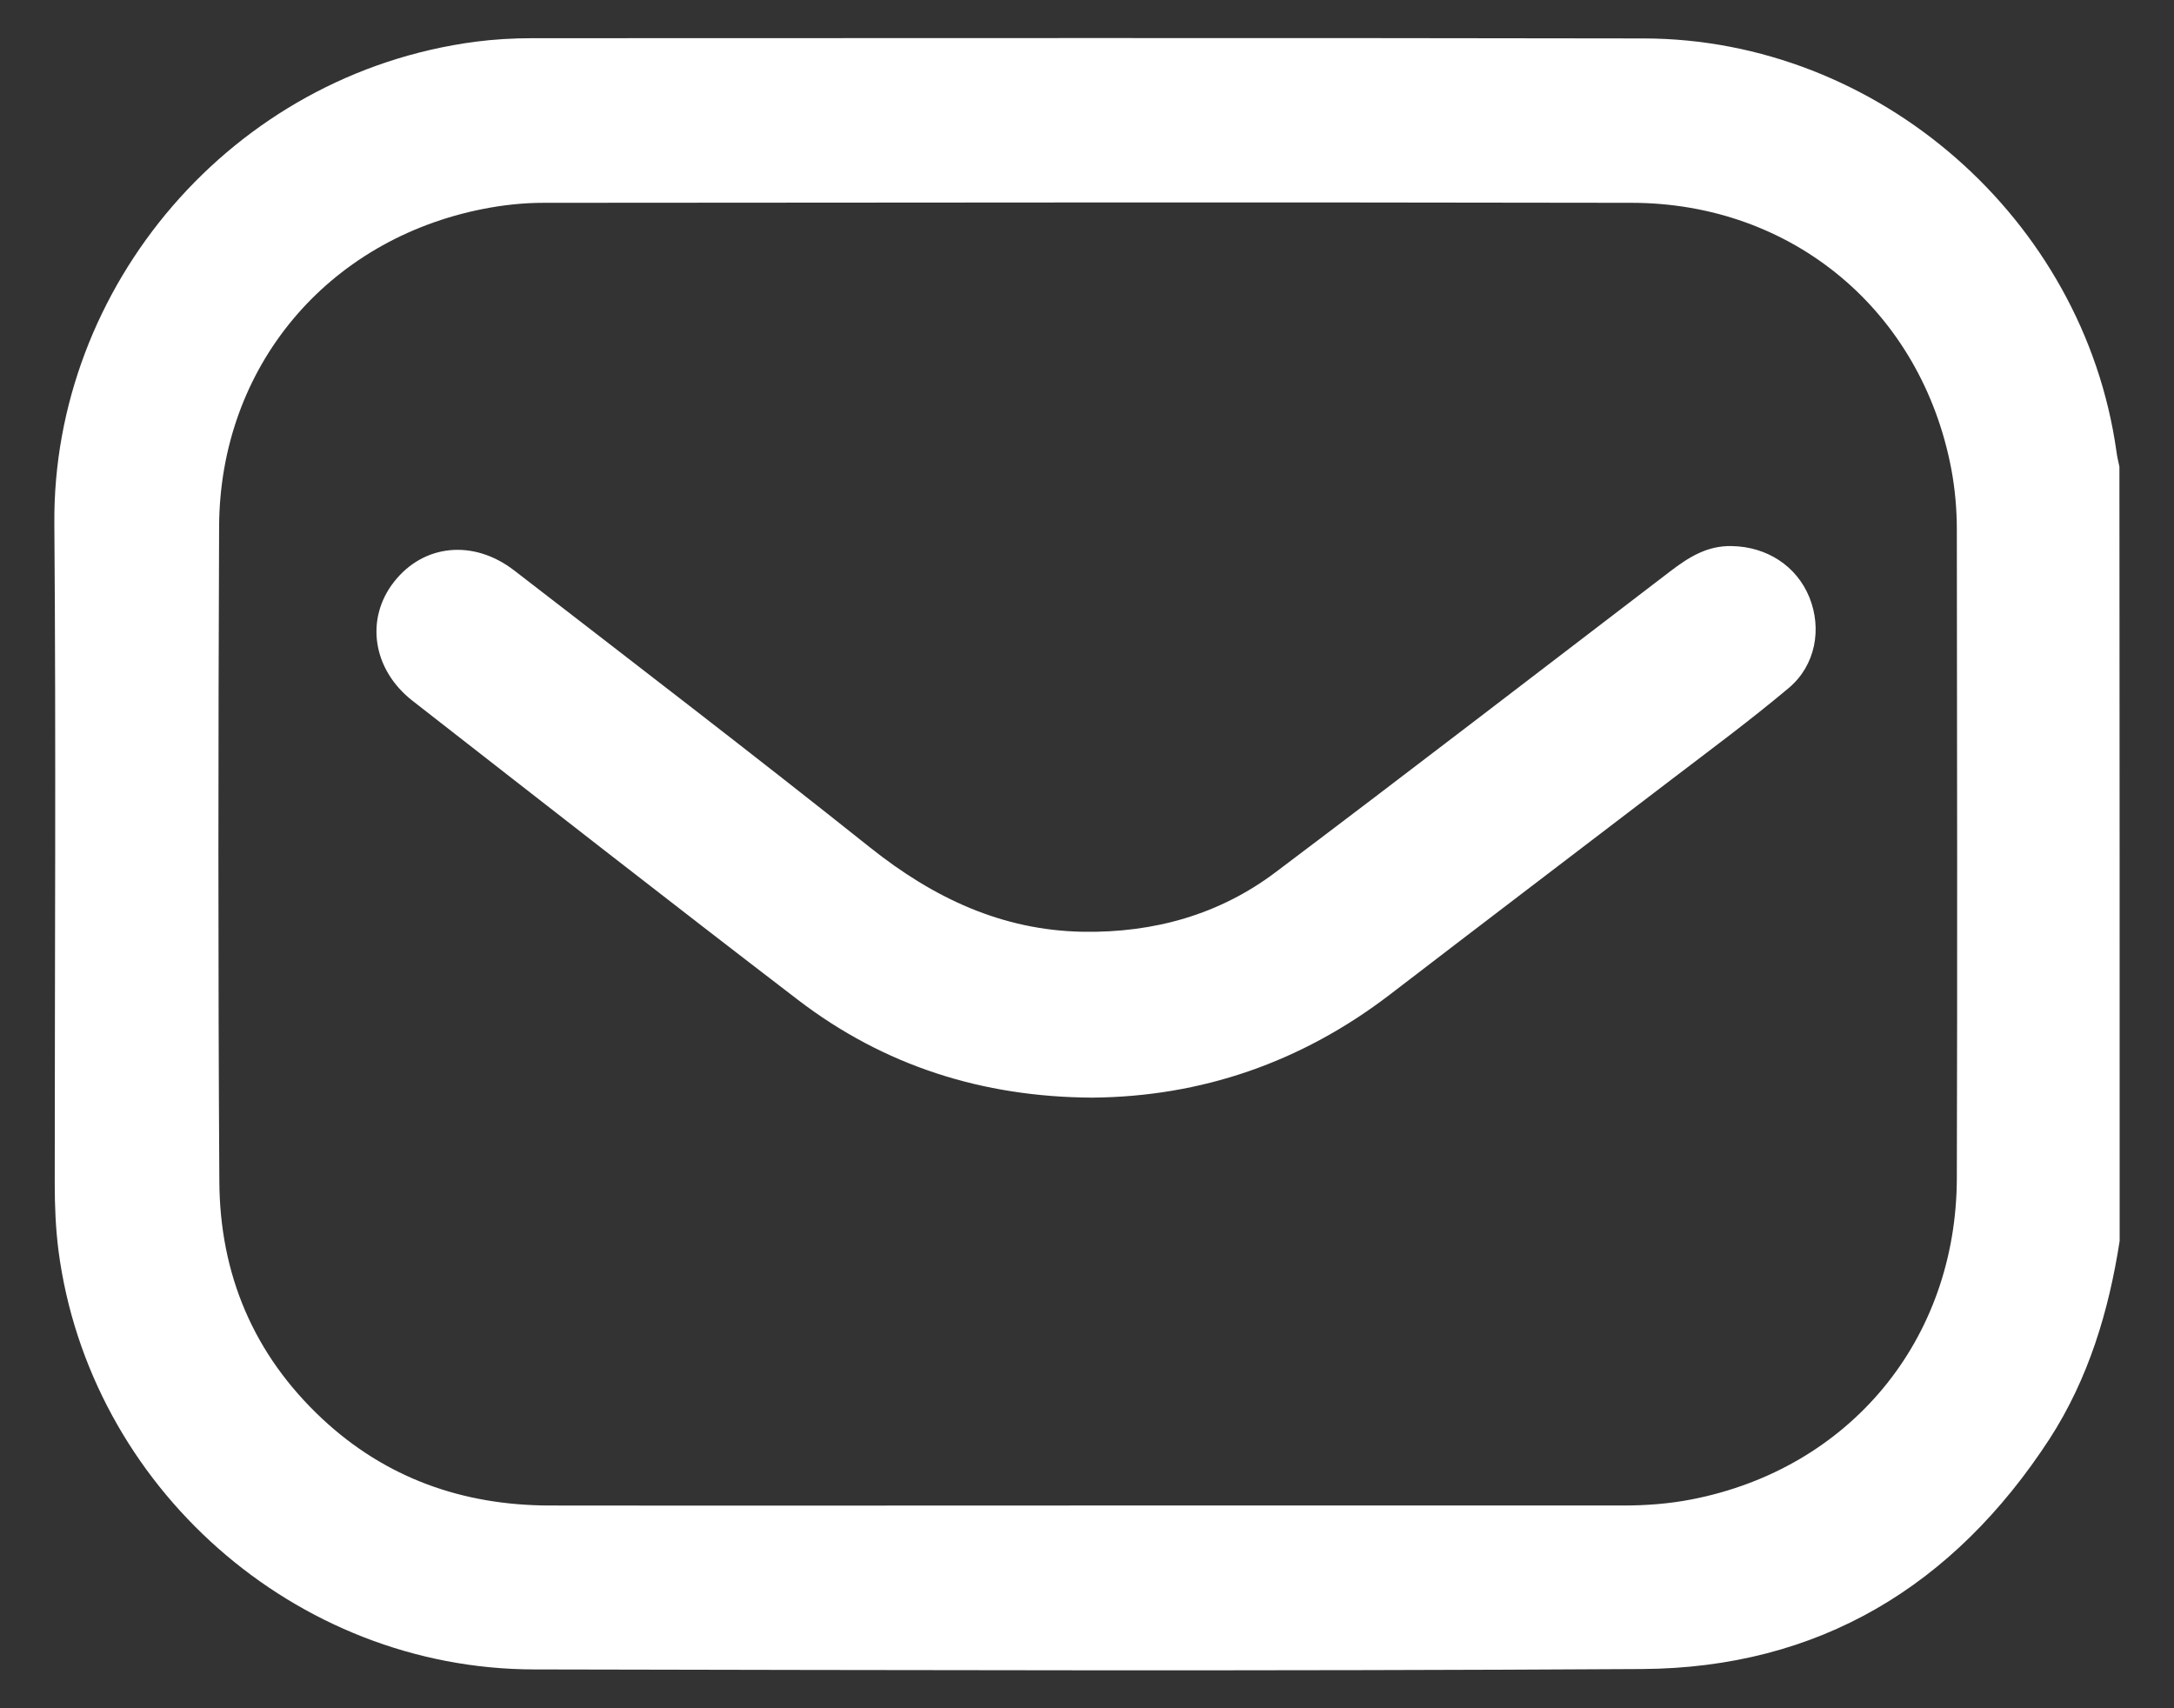 <svg width="28" height="22" viewBox="0 0 28 22" fill="none" xmlns="http://www.w3.org/2000/svg">
<rect x="0" y="0" width="28" height="22" fill="#333333" stroke="none"/>
<path d="M27.3 15.982C27.16 16.886 26.899 17.754 26.398 18.53C25.163 20.428 23.425 21.481 21.148 21.495C16.391 21.523 11.634 21.509 6.877 21.5C3.802 21.495 1.151 19.148 0.753 16.105C0.717 15.819 0.705 15.537 0.705 15.251C0.705 12.415 0.722 9.578 0.7 6.739C0.677 3.695 2.979 0.951 6.126 0.537C6.367 0.506 6.608 0.492 6.849 0.492C11.623 0.492 16.397 0.486 21.171 0.495C24.192 0.5 26.835 2.819 27.258 5.809C27.266 5.876 27.283 5.944 27.297 6.011C27.3 9.337 27.3 12.658 27.3 15.982ZM14.005 19.389C16.307 19.389 18.609 19.389 20.907 19.389C21.201 19.389 21.495 19.367 21.784 19.311C23.822 18.916 25.197 17.259 25.203 15.175C25.211 12.389 25.206 9.603 25.203 6.82C25.203 6.562 25.18 6.299 25.133 6.047C24.749 4.009 23.089 2.614 21.014 2.612C16.343 2.603 11.67 2.609 7 2.612C6.742 2.612 6.482 2.64 6.227 2.69C4.211 3.085 2.831 4.728 2.822 6.781C2.811 9.592 2.808 12.403 2.825 15.214C2.831 16.41 3.265 17.443 4.147 18.269C4.97 19.039 5.964 19.387 7.078 19.389C9.385 19.392 11.695 19.389 14.005 19.389Z" fill="white"/>
<path d="M14.064 14.136C12.65 14.128 11.385 13.725 10.276 12.876C8.613 11.602 6.966 10.314 5.314 9.026C4.796 8.623 4.701 7.968 5.076 7.492C5.454 7.01 6.095 6.94 6.622 7.346C8.156 8.531 9.693 9.709 11.208 10.916C12.02 11.563 12.905 11.983 13.952 12C14.859 12.014 15.705 11.781 16.433 11.23C18.133 9.95 19.818 8.651 21.509 7.36C21.747 7.178 21.988 7.024 22.307 7.033C22.755 7.041 23.139 7.287 23.304 7.693C23.467 8.097 23.385 8.567 23.041 8.858C22.551 9.27 22.036 9.651 21.526 10.04C20.317 10.964 19.104 11.885 17.897 12.812C16.761 13.68 15.478 14.125 14.064 14.136Z" fill="white"/>
</svg>
